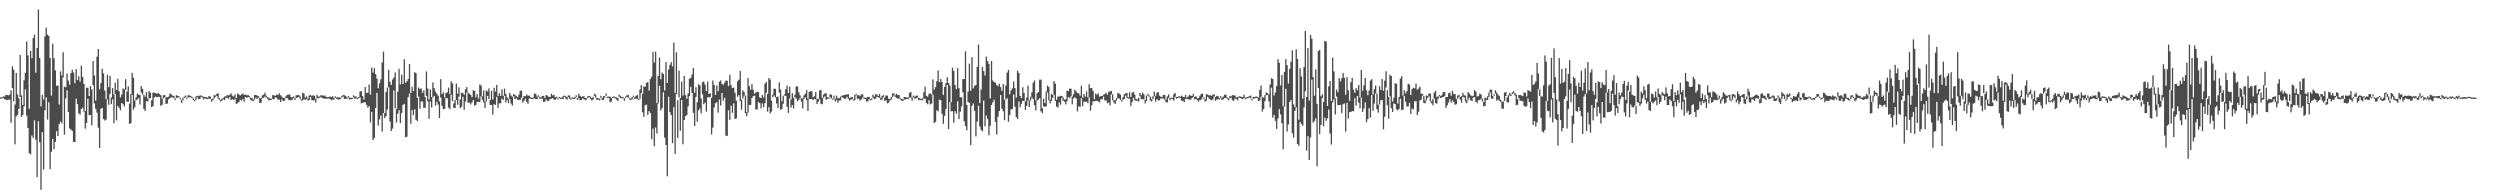 <?xml version="1.0" encoding="UTF-8"?>
<svg xmlns="http://www.w3.org/2000/svg" width="1920" height="150">
  <path d="M0 74.759h1v1.000H0zM1 74.742h1v1.000H1zM2 74.084h1v1.234H2zM3 74.113h1v2.091H3zM4 72.926h1v3.653H4zM5 72.894h1v4.003H5zM6 73.285h1v3.225H6zM7 72.600h1v3.979H7zM8 69.364h1v24.920H8zM9 50.873h1v16.679H9zM10 53.413h1v24.451H10zM11 80.286h1v30.575H11zM12 56.081h1v33.299H12zM13 72.609h1v15.603H13zM14 75.545h1v8.080H14zM15 42.255h1v32.145H15zM16 73.276h1v16.525H16zM17 80.632h1v7.726H17zM18 61.657h1v20.020H18zM19 55.991h1v12.623H19zM20 31.803h1v57.070H20zM21 42.525h1v55.782H21zM22 83.557h1v34.153H22zM23 39.107h1v79.479H23zM24 44.747h1v59.242H24zM25 29.236h1v76.637H25zM26 26.598h1v65.838H26zM27 55.799h1v51.576H27zM28 36.888h1v99.193H28zM29 7.334h1v85.778H29zM30 44.506h1v64.712H30zM31 81.787h1v63.990H31zM32 72.973h1v28.510H32zM33 76.331h1v53.917H33zM34 27.924h1v56.801H34zM35 21.184h1v53.628H35zM36 26.516h1v65.277H36zM37 27.581h1v50.986H37zM38 44.509h1v85.370H38zM39 73.301h1v43.233H39zM40 33.557h1v73.157H40zM41 44.873h1v69.737H41zM42 54.083h1v54.877H42zM43 65.925h1v34.766H43zM44 65.646h1v38.887H44zM45 80.264h1v15.060H45zM46 54.836h1v38.504H46zM47 58.049h1v36.716H47zM48 40.081h1v19.320H48zM49 66.467h1v36.933H49zM50 66.981h1v8.599H50zM51 56.517h1v12.860H51zM52 61.913h1v24.163H52zM53 65.029h1v33.611H53zM54 56.111h1v43.539H54zM55 53.512h1v47.033H55zM56 55.665h1v53.344H56zM57 63.956h1v45.202H57zM58 53.052h1v22.710H58zM59 61.366h1v18.610H59zM60 58.572h1v28.482H60zM61 62.653h1v25.387H61zM62 50.361h1v33.387H62zM63 59.029h1v23.663H63zM64 64.445h1v21.271H64zM65 85.324h1v13.510H65zM66 67.311h1v27.128H66zM67 67.413h1v8.476H67zM68 73.749h1v14.749H68zM69 66.116h1v22.171H69zM70 68.677h1v27.624H70zM71 46.830h1v18.581H71zM72 57.979h1v21.458H72zM73 77.205h1v6.394H73zM74 43.562h1v42.959H74zM75 37.634h1v60.429H75zM76 68.620h1v45.060H76zM77 63.856h1v19.648H77zM78 52.811h1v30.097H78zM79 56.321h1v35.197H79zM80 69.505h1v23.109H80zM81 76.078h1v15.723H81zM82 57.429h1v18.886H82zM83 66.974h1v13.568H83zM84 58.283h1v13.868H84zM85 74.806h1v5.175H85zM86 67.669h1v8.655H86zM87 72.508h1v22.138H87zM88 63.486h1v8.762H88zM89 69.146h1v23.325H89zM90 60.525h1v20.824H90zM91 70.097h1v12.758H91zM92 74.740h1v9.925H92zM93 72.580h1v6.542H93zM94 68.013h1v12.013H94zM95 68.654h1v13.172H95zM96 60.774h1v8.332H96zM97 70.265h1v7.891H97zM98 66.341h1v11.900H98zM99 79.494h1v15.693H99zM100 72.294h1v22.358H100zM101 55.954h1v16.904H101zM102 59.710h1v24.576H102zM103 77.155h1v5.211H103zM104 74.791h1v2.198H104zM105 71.876h1v4.524H105zM106 72.606h1v2.836H106zM107 73.033h1v7.276H107zM108 66.080h1v4.969H108zM109 68.186h1v4.374H109zM110 72.699h1v10.820H110zM111 74.269h1v11.012H111zM112 70.767h1v6.907H112zM113 75.750h1v2.165H113zM114 69.995h1v5.647H114zM115 71.211h1v4.125H115zM116 77.027h1v5.139H116zM117 71.174h1v10.359H117zM118 71.135h1v3.836H118zM119 71.539h1v2.600H119zM120 72.161h1v2.610H120zM121 71.226h1v3.041H121zM122 72.251h1v2.241H122zM123 73.119h1v8.119H123zM124 75.633h1v4.854H124zM125 73.199h1v2.316H125zM126 72.973h1v1.754H126zM127 74.807h1v4.985H127zM128 74.621h1v4.936H128zM129 74.246h1v2.083H129zM130 71.819h1v3.622H130zM131 72.375h1v2.478H131zM132 73.394h1v1.413H132zM133 73.645h1v1.796H133zM134 75.537h1v1.303H134zM135 72.999h1v2.330H135zM136 73.795h1v1.023H136zM137 73.868h1v1.000H137zM138 75.334h1v1.003H138zM139 76.835h1v2.311H139zM140 75.239h1v1.812H140zM141 74.187h1v1.090H141zM142 73.368h1v1.251H142zM143 74.838h1v1.000H143zM144 73.164h1v1.669H144zM145 73.218h1v1.501H145zM146 73.820h1v1.000H146zM147 74.327h1v1.112H147zM148 75.507h1v1.391H148zM149 76.697h1v1.000H149zM150 74.103h1v2.575H150zM151 73.600h1v1.126H151zM152 73.838h1v2.300H152zM153 73.295h1v2.760H153zM154 73.332h1v1.002H154zM155 73.868h1v1.101H155zM156 74.395h1v1.959H156zM157 74.450h1v1.000H157zM158 74.702h1v1.437H158zM159 75.103h1v1.000H159zM160 73.773h1v1.828H160zM161 74.205h1v1.819H161zM162 76.222h1v1.907H162zM163 75.708h1v1.276H163zM164 73.072h1v2.645H164zM165 73.331h1v1.000H165zM166 72.120h1v1.523H166zM167 71.624h1v3.954H167zM168 75.376h1v1.279H168zM169 76.648h1v1.335H169zM170 75.838h1v1.402H170zM171 75.169h1v1.060H171zM172 74.128h1v2.760H172zM173 74.104h1v1.177H173zM174 73.002h1v2.032H174zM175 73.332h1v2.517H175zM176 72.690h1v1.747H176zM177 71.741h1v5.044H177zM178 73.462h1v2.766H178zM179 74.164h1v2.752H179zM180 72.522h1v3.347H180zM181 75.334h1v4.378H181zM182 71.716h1v7.584H182zM183 72.569h1v5.779H183zM184 73.330h1v3.343H184zM185 72.425h1v4.926H185zM186 71.771h1v4.222H186zM187 72.919h1v5.223H187zM188 72.500h1v2.006H188zM189 73.284h1v1.877H189zM190 72.803h1v1.759H190zM191 73.810h1v1.098H191zM192 74.962h1v1.699H192zM193 75.245h1v2.143H193zM194 76.468h1v1.143H194zM195 72.998h1v3.434H195zM196 72.907h1v2.076H196zM197 73.446h1v2.593H197zM198 73.839h1v1.148H198zM199 75.149h1v3.927H199zM200 75.427h1v3.514H200zM201 73.275h1v2.147H201zM202 72.726h1v2.340H202zM203 71.241h1v2.918H203zM204 73.415h1v1.455H204zM205 74.661h1v1.245H205zM206 74.976h1v2.129H206zM207 75.826h1v1.000H207zM208 75.716h1v1.000H208zM209 72.932h1v3.008H209zM210 73.278h1v2.986H210zM211 73.572h1v1.114H211zM212 72.628h1v2.466H212zM213 73.033h1v3.564H213zM214 71.653h1v4.795H214zM215 73.080h1v5.308H215zM216 74.190h1v2.086H216zM217 75.216h1v2.329H217zM218 75.335h1v2.033H218zM219 74.071h1v1.259H219zM220 72.915h1v2.312H220zM221 72.700h1v3.840H221zM222 72.424h1v4.642H222zM223 74.498h1v2.393H223zM224 74.808h1v1.670H224zM225 74.090h1v1.232H225zM226 75.157h1v1.660H226zM227 73.182h1v1.970H227zM228 73.095h1v1.920H228zM229 72.872h1v1.554H229zM230 74.057h1v2.012H230zM231 76.257h1v1.000H231zM232 71.201h1v5.802H232zM233 71.825h1v4.485H233zM234 74.993h1v1.660H234zM235 73.991h1v1.998H235zM236 75.823h1v1.268H236zM237 73.347h1v3.626H237zM238 72.853h1v1.627H238zM239 73.814h1v2.981H239zM240 73.155h1v4.056H240zM241 73.516h1v3.328H241zM242 75.783h1v2.984H242zM243 72.929h1v2.427H243zM244 74.223h1v1.359H244zM245 74.049h1v1.000H245zM246 73.129h1v1.398H246zM247 73.239h1v2.192H247zM248 73.563h1v1.933H248zM249 73.287h1v2.560H249zM250 74.399h1v1.408H250zM251 74.685h1v1.077H251zM252 74.457h1v1.098H252zM253 74.073h1v2.043H253zM254 74.576h1v2.386H254zM255 73.878h1v2.482H255zM256 75.325h1v1.148H256zM257 74.008h1v1.118H257zM258 74.917h1v1.000H258zM259 74.798h1v1.588H259zM260 74.625h1v1.665H260zM261 75.181h1v1.000H261zM262 73.676h1v1.279H262zM263 73.036h1v1.062H263zM264 73.109h1v2.934H264zM265 73.767h1v1.986H265zM266 74.951h1v1.000H266zM267 73.788h1v1.119H267zM268 74.864h1v1.638H268zM269 75.133h1v1.000H269zM270 75.071h1v1.000H270zM271 73.235h1v1.436H271zM272 74.099h1v1.755H272zM273 74.123h1v1.335H273zM274 75.181h1v1.000H274zM275 74.488h1v1.000H275zM276 70.300h1v4.550H276zM277 69.934h1v9.482H277zM278 73.626h1v5.499H278zM279 76.440h1v2.013H279zM280 66.808h1v11.833H280zM281 71.390h1v9.149H281zM282 71.213h1v11.405H282zM283 64.888h1v16.691H283zM284 72.634h1v21.362H284zM285 51.857h1v34.049H285zM286 55.733h1v51.838H286zM287 52.322h1v53.564H287zM288 56.904h1v26.088H288zM289 60.328h1v10.987H289zM290 67.712h1v28.785H290zM291 63.956h1v27.737H291zM292 60.872h1v27.803H292zM293 48.011h1v53.094H293zM294 39.613h1v47.152H294zM295 86.956h1v3.776H295zM296 70.682h1v18.445H296zM297 67.242h1v16.885H297zM298 53.584h1v13.431H298zM299 62.807h1v30.520H299zM300 65.205h1v35.398H300zM301 61.106h1v37.668H301zM302 59.538h1v9.927H302zM303 55.582h1v27.790H303zM304 83.793h1v10.249H304zM305 70.378h1v16.991H305zM306 52.894h1v31.739H306zM307 64.834h1v29.699H307zM308 57.418h1v29.536H308zM309 64.456h1v16.086H309zM310 45.527h1v34.244H310zM311 63.522h1v41.870H311zM312 62.407h1v42.583H312zM313 60.620h1v14.021H313zM314 49.086h1v22.770H314zM315 71.356h1v23.764H315zM316 66.522h1v18.018H316zM317 69.932h1v18.564H317zM318 55.469h1v28.422H318zM319 56.201h1v35.823H319zM320 75.038h1v18.001H320zM321 67.186h1v7.053H321zM322 68.430h1v15.134H322zM323 67.914h1v9.956H323zM324 71.384h1v6.588H324zM325 69.348h1v13.571H325zM326 74.448h1v8.307H326zM327 54.862h1v18.824H327zM328 67.965h1v9.861H328zM329 76.511h1v14.740H329zM330 68.582h1v9.378H330zM331 74.459h1v8.050H331zM332 63.314h1v11.461H332zM333 67.785h1v5.865H333zM334 70.417h1v10.712H334zM335 71.913h1v6.160H335zM336 73.454h1v6.892H336zM337 77.750h1v12.975H337zM338 60.729h1v14.169H338zM339 72.258h1v8.979H339zM340 70.889h1v13.051H340zM341 74.811h1v8.817H341zM342 71.414h1v3.768H342zM343 70.828h1v4.624H343zM344 67.238h1v15.424H344zM345 72.205h1v11.656H345zM346 62.395h1v10.184H346zM347 64.021h1v13.726H347zM348 79.375h1v3.452H348zM349 76.802h1v6.201H349zM350 64.196h1v12.582H350zM351 71.930h1v8.534H351zM352 67.084h1v7.106H352zM353 76.222h1v6.890H353zM354 71.280h1v10.661H354zM355 71.427h1v2.937H355zM356 72.820h1v11.506H356zM357 68.541h1v9.547H357zM358 66.865h1v4.352H358zM359 71.334h1v7.600H359zM360 71.883h1v6.858H360zM361 72.886h1v7.361H361zM362 74.633h1v3.948H362zM363 69.388h1v7.438H363zM364 69.760h1v11.410H364zM365 74.667h1v5.940H365zM366 72.315h1v5.903H366zM367 75.792h1v2.444H367zM368 64.844h1v13.443H368zM369 65.678h1v8.323H369zM370 73.885h1v2.790H370zM371 69.475h1v9.171H371zM372 77.830h1v5.097H372zM373 69.516h1v8.382H373zM374 70.192h1v3.410H374zM375 67.892h1v8.202H375zM376 76.704h1v3.869H376zM377 69.899h1v10.740H377zM378 76.371h1v11.698H378zM379 67.348h1v12.649H379zM380 70.283h1v10.417H380zM381 65.213h1v9.151H381zM382 73.691h1v9.144H382zM383 71.566h1v7.847H383zM384 73.591h1v5.718H384zM385 68.680h1v7.029H385zM386 73.575h1v3.136H386zM387 68.070h1v5.500H387zM388 72.260h1v6.332H388zM389 74.816h1v1.884H389zM390 75.969h1v3.306H390zM391 71.325h1v4.733H391zM392 73.374h1v6.177H392zM393 74.213h1v6.825H393zM394 72.147h1v1.799H394zM395 72.808h1v3.308H395zM396 73.835h1v1.684H396zM397 74.638h1v2.035H397zM398 72.752h1v3.898H398zM399 69.715h1v7.179H399zM400 69.513h1v5.585H400zM401 75.488h1v3.313H401zM402 73.729h1v3.769H402zM403 73.923h1v1.980H403zM404 72.500h1v5.795H404zM405 73.547h1v6.169H405zM406 73.417h1v2.242H406zM407 74.619h1v1.000H407zM408 75.200h1v1.000H408zM409 74.835h1v1.047H409zM410 71.685h1v3.880H410zM411 72.228h1v3.831H411zM412 74.128h1v2.049H412zM413 73.168h1v1.139H413zM414 74.350h1v1.206H414zM415 74.841h1v1.276H415zM416 73.670h1v2.024H416zM417 73.604h1v4.668H417zM418 75.221h1v2.814H418zM419 72.965h1v3.392H419zM420 73.480h1v4.122H420zM421 74.429h1v2.872H421zM422 74.462h1v1.630H422zM423 72.005h1v3.810H423zM424 73.259h1v2.171H424zM425 72.868h1v3.490H425zM426 74.751h1v1.988H426zM427 74.304h1v1.164H427zM428 75.394h1v1.000H428zM429 74.386h1v1.000H429zM430 74.936h1v1.000H430zM431 74.938h1v1.082H431zM432 73.755h1v2.168H432zM433 73.344h1v1.000H433zM434 73.934h1v1.814H434zM435 74.528h1v1.997H435zM436 73.318h1v1.318H436zM437 73.245h1v2.620H437zM438 75.685h1v1.000H438zM439 74.710h1v1.000H439zM440 75.008h1v1.000H440zM441 74.604h1v1.289H441zM442 73.166h1v1.578H442zM443 75.202h1v1.487H443zM444 71.919h1v3.583H444zM445 73.499h1v3.551H445zM446 74.440h1v2.311H446zM447 73.990h1v1.511H447zM448 73.947h1v2.194H448zM449 75.299h1v1.659H449zM450 75.389h1v1.041H450zM451 73.899h1v1.376H451zM452 73.601h1v1.000H452zM453 74.195h1v1.788H453zM454 75.488h1v1.711H454zM455 74.355h1v2.184H455zM456 72.012h1v1.525H456zM457 72.732h1v2.381H457zM458 75.193h1v1.595H458zM459 75.389h1v1.000H459zM460 75.732h1v1.393H460zM461 73.585h1v1.522H461zM462 75.337h1v1.437H462zM463 73.759h1v2.976H463zM464 73.981h1v1.000H464zM465 71.782h1v1.809H465zM466 74.285h1v1.058H466zM467 74.145h1v1.088H467zM468 74.241h1v4.188H468zM469 75.175h1v2.705H469zM470 74.316h1v1.000H470zM471 74.033h1v1.000H471zM472 74.636h1v1.000H472zM473 74.830h1v1.666H473zM474 75.241h1v2.295H474zM475 72.714h1v1.495H475zM476 73.623h1v1.663H476zM477 74.581h1v1.000H477zM478 74.407h1v1.000H478zM479 75.452h1v1.942H479zM480 74.101h1v1.000H480zM481 73.229h1v1.163H481zM482 72.780h1v2.444H482zM483 75.409h1v1.076H483zM484 75.764h1v1.000H484zM485 74.543h1v1.834H485zM486 73.491h1v1.088H486zM487 74.596h1v1.499H487zM488 73.596h1v2.011H488zM489 72.928h1v3.267H489zM490 75.891h1v1.000H490zM491 68.784h1v7.153H491zM492 65.387h1v6.121H492zM493 71.980h1v14.313H493zM494 66.344h1v23.374H494zM495 66.621h1v14.299H495zM496 63.674h1v16.729H496zM497 63.037h1v25.234H497zM498 69.576h1v15.768H498zM499 60.696h1v26.068H499zM500 58.881h1v48.023H500zM501 39.847h1v58.929H501zM502 48.103h1v64.175H502zM503 39.627h1v58.254H503zM504 79.129h1v23.387H504zM505 58.263h1v21.178H505zM506 44.158h1v21.749H506zM507 60.817h1v24.124H507zM508 55.713h1v27.311H508zM509 56.811h1v14.125H509zM510 69.493h1v36.210H510zM511 47.711h1v63.642H511zM512 63.732h1v71.706H512zM513 53.399h1v20.867H513zM514 49.798h1v36.310H514zM515 47.777h1v40.604H515zM516 51.036h1v58.965H516zM517 32.684h1v49.670H517zM518 71.442h1v46.756H518zM519 40.191h1v32.046H519zM520 76.999h1v28.916H520zM521 54.230h1v20.554H521zM522 75.305h1v25.064H522zM523 62.625h1v14.165H523zM524 73.352h1v37.514H524zM525 58.247h1v33.892H525zM526 73.061h1v16.184H526zM527 75.815h1v12.578H527zM528 71.908h1v9.789H528zM529 60.470h1v13.422H529zM530 59.897h1v6.744H530zM531 57.192h1v14.186H531zM532 52.117h1v34.587H532zM533 71.163h1v25.600H533zM534 67.026h1v7.426H534zM535 78.423h1v15.021H535zM536 64.676h1v20.145H536zM537 65.547h1v17.776H537zM538 75.564h1v11.515H538zM539 63.142h1v9.295H539zM540 62.583h1v17.426H540zM541 64.953h1v13.842H541zM542 69.894h1v15.848H542zM543 62.681h1v12.054H543zM544 72.213h1v2.576H544zM545 71.610h1v2.790H545zM546 75.079h1v28.208H546zM547 61.801h1v36.199H547zM548 65.284h1v17.304H548zM549 72.977h1v6.230H549zM550 65.704h1v12.771H550zM551 70.082h1v16.441H551zM552 62.770h1v13.598H552zM553 61.791h1v19.240H553zM554 64.419h1v6.975H554zM555 65.060h1v12.184H555zM556 63.530h1v11.649H556zM557 61.761h1v42.321H557zM558 62.124h1v42.374H558zM559 66.141h1v18.588H559zM560 57.426h1v34.655H560zM561 65.496h1v15.634H561zM562 67.569h1v19.055H562zM563 67.282h1v12.150H563zM564 71.258h1v20.156H564zM565 77.320h1v13.639H565zM566 62.426h1v11.844H566zM567 61.207h1v11.786H567zM568 54.543h1v23.045H568zM569 76.567h1v7.734H569zM570 69.321h1v6.416H570zM571 70.692h1v2.738H571zM572 73.441h1v13.342H572zM573 85.974h1v3.294H573zM574 59.883h1v26.504H574zM575 66.152h1v14.454H575zM576 68.925h1v11.677H576zM577 64.544h1v10.739H577zM578 68.924h1v4.862H578zM579 71.951h1v1.537H579zM580 70.957h1v13.056H580zM581 70.430h1v13.685H581zM582 70.726h1v7.672H582zM583 74.692h1v4.586H583zM584 75.339h1v7.853H584zM585 72.915h1v6.491H585zM586 74.831h1v7.444H586zM587 64.204h1v14.975H587zM588 62.957h1v8.312H588zM589 72.126h1v13.589H589zM590 59.943h1v22.349H590zM591 61.155h1v25.998H591zM592 77.277h1v8.374H592zM593 72.623h1v2.026H593zM594 68.068h1v5.276H594zM595 68.267h1v6.584H595zM596 74.587h1v4.874H596zM597 74.125h1v8.911H597zM598 63.303h1v7.764H598zM599 68.789h1v15.580H599zM600 77.886h1v5.735H600zM601 73.500h1v6.155H601zM602 72.381h1v1.000H602zM603 68.537h1v5.105H603zM604 65.698h1v16.280H604zM605 71.361h1v15.305H605zM606 66.621h1v9.061H606zM607 76.356h1v6.274H607zM608 71.468h1v9.228H608zM609 74.997h1v8.339H609zM610 72.749h1v1.874H610zM611 66.353h1v9.193H611zM612 66.365h1v11.415H612zM613 70.942h1v5.772H613zM614 73.246h1v1.821H614zM615 75.188h1v2.965H615zM616 75.682h1v7.599H616zM617 73.190h1v2.824H617zM618 71.919h1v2.821H618zM619 69.190h1v7.800H619zM620 75.825h1v9.355H620zM621 70.551h1v5.560H621zM622 69.952h1v6.102H622zM623 70.136h1v5.876H623zM624 74.711h1v2.078H624zM625 73.904h1v2.016H625zM626 70.665h1v5.739H626zM627 76.170h1v3.754H627zM628 75.890h1v2.205H628zM629 69.486h1v6.712H629zM630 69.160h1v10.497H630zM631 75.128h1v5.007H631zM632 72.652h1v2.386H632zM633 71.745h1v2.291H633zM634 71.680h1v4.983H634zM635 74.652h1v1.215H635zM636 74.936h1v1.000H636zM637 72.471h1v2.199H637zM638 72.780h1v2.919H638zM639 75.705h1v1.000H639zM640 73.414h1v2.236H640zM641 75.661h1v2.321H641zM642 73.472h1v3.168H642zM643 75.493h1v3.384H643zM644 75.437h1v1.801H644zM645 74.217h1v2.871H645zM646 73.454h1v1.000H646zM647 73.269h1v1.855H647zM648 72.920h1v2.982H648zM649 72.672h1v3.161H649zM650 72.566h1v1.766H650zM651 72.256h1v3.601H651zM652 75.338h1v1.923H652zM653 74.720h1v1.815H653zM654 74.492h1v1.585H654zM655 76.184h1v1.000H655zM656 72.893h1v3.989H656zM657 72.022h1v1.156H657zM658 73.187h1v2.703H658zM659 72.870h1v2.956H659zM660 73.870h1v3.504H660zM661 72.512h1v3.782H661zM662 72.371h1v2.565H662zM663 74.829h1v1.000H663zM664 75.044h1v1.000H664zM665 75.136h1v2.775H665zM666 74.376h1v3.498H666zM667 74.383h1v1.605H667zM668 75.948h1v1.170H668zM669 75.664h1v1.000H669zM670 72.635h1v2.411H670zM671 74.139h1v1.995H671zM672 72.368h1v3.299H672zM673 72.619h1v1.656H673zM674 73.747h1v1.000H674zM675 72.196h1v2.959H675zM676 75.116h1v1.712H676zM677 73.749h1v2.583H677zM678 73.012h1v1.380H678zM679 74.797h1v2.796H679zM680 73.350h1v3.498H680zM681 73.432h1v5.901H681zM682 75.825h1v3.066H682zM683 76.160h1v1.000H683zM684 74.479h1v2.087H684zM685 71.659h1v2.802H685zM686 71.712h1v1.565H686zM687 73.218h1v1.052H687zM688 72.013h1v3.202H688zM689 72.965h1v2.846H689zM690 73.013h1v2.498H690zM691 75.404h1v1.000H691zM692 76.005h1v1.333H692zM693 76.389h1v1.165H693zM694 74.554h1v1.986H694zM695 74.632h1v1.650H695zM696 74.845h1v1.288H696zM697 74.981h1v1.000H697zM698 71.265h1v3.801H698zM699 70.649h1v4.304H699zM700 74.878h1v2.556H700zM701 73.354h1v1.413H701zM702 74.342h1v1.260H702zM703 73.456h1v2.276H703zM704 73.444h1v1.485H704zM705 75.068h1v2.046H705zM706 75.413h1v1.077H706zM707 75.915h1v1.040H707zM708 75.630h1v1.455H708zM709 70.845h1v4.918H709zM710 66.556h1v9.237H710zM711 73.588h1v5.525H711zM712 74.295h1v5.795H712zM713 72.060h1v4.902H713zM714 71.845h1v8.371H714zM715 72.709h1v6.796H715zM716 60.968h1v11.663H716zM717 68.741h1v25.719H717zM718 66.878h1v26.596H718zM719 62.378h1v22.327H719zM720 54.169h1v31.394H720zM721 63.069h1v13.488H721zM722 60.666h1v16.341H722zM723 62.940h1v24.571H723zM724 72.862h1v22.268H724zM725 66.657h1v22.304H725zM726 63.854h1v19.947H726zM727 59.242h1v6.069H727zM728 63.744h1v35.363H728zM729 65.592h1v12.841H729zM730 78.482h1v7.048H730zM731 51.955h1v33.440H731zM732 54.543h1v39.755H732zM733 65.272h1v20.182H733zM734 68.489h1v18.836H734zM735 52.348h1v25.448H735zM736 67.731h1v23.774H736zM737 74.615h1v11.148H737zM738 74.763h1v6.946H738zM739 60.675h1v10.272H739zM740 60.718h1v32.420H740zM741 39.403h1v57.467H741zM742 80.593h1v19.447H742zM743 70.338h1v8.032H743zM744 48.841h1v30.184H744zM745 69.672h1v41.858H745zM746 43.806h1v37.545H746zM747 67.911h1v11.565H747zM748 65.972h1v19.168H748zM749 65.293h1v39.446H749zM750 51.330h1v42.136H750zM751 34.198h1v47.000H751zM752 79.216h1v17.912H752zM753 68.815h1v30.926H753zM754 51.336h1v49.543H754zM755 54.628h1v22.573H755zM756 58.060h1v38.984H756zM757 43.356h1v45.367H757zM758 46.857h1v44.575H758zM759 48.984h1v54.919H759zM760 75.587h1v21.049H760zM761 46.905h1v33.781H761zM762 61.774h1v16.843H762zM763 63.136h1v13.389H763zM764 63.376h1v30.223H764zM765 65.325h1v37.971H765zM766 66.261h1v23.440H766zM767 64.384h1v20.872H767zM768 66.942h1v6.076H768zM769 69.785h1v13.759H769zM770 64.523h1v20.903H770zM771 76.560h1v15.765H771zM772 65.777h1v10.501H772zM773 55.715h1v19.765H773zM774 53.649h1v39.877H774zM775 72.465h1v15.898H775zM776 69.390h1v14.703H776zM777 67.882h1v15.893H777zM778 62.541h1v10.076H778zM779 67.752h1v14.235H779zM780 74.956h1v14.983H780zM781 54.211h1v37.210H781zM782 55.997h1v21.979H782zM783 73.618h1v8.758H783zM784 75.325h1v4.363H784zM785 67.032h1v10.449H785zM786 71.409h1v6.258H786zM787 77.810h1v6.612H787zM788 74.900h1v6.540H788zM789 65.804h1v11.372H789zM790 76.989h1v5.266H790zM791 74.350h1v2.807H791zM792 70.811h1v4.114H792zM793 63.497h1v12.619H793zM794 61.772h1v18.985H794zM795 77.093h1v7.693H795zM796 71.697h1v5.596H796zM797 70.679h1v5.789H797zM798 61.130h1v14.304H798zM799 61.147h1v24.359H799zM800 83.108h1v3.782H800zM801 75.713h1v5.889H801zM802 79.204h1v2.816H802zM803 70.290h1v11.391H803zM804 65.770h1v5.212H804zM805 66.740h1v10.268H805zM806 76.624h1v2.768H806zM807 72.068h1v5.441H807zM808 72.850h1v2.258H808zM809 62.251h1v10.496H809zM810 64.185h1v13.292H810zM811 76.609h1v5.260H811zM812 74.097h1v8.509H812zM813 74.204h1v4.380H813zM814 73.502h1v6.911H814zM815 73.752h1v1.341H815zM816 74.824h1v2.482H816zM817 76.368h1v1.767H817zM818 76.317h1v3.869H818zM819 69.637h1v8.158H819zM820 69.961h1v4.554H820zM821 67.980h1v7.475H821zM822 68.139h1v5.722H822zM823 74.173h1v6.025H823zM824 72.369h1v3.146H824zM825 68.921h1v5.848H825zM826 70.196h1v5.358H826zM827 71.516h1v14.096H827zM828 71.733h1v9.920H828zM829 73.473h1v8.632H829zM830 65.774h1v9.733H830zM831 75.038h1v6.516H831zM832 72.184h1v5.805H832zM833 74.257h1v4.020H833zM834 70.205h1v7.839H834zM835 74.715h1v4.542H835zM836 64.723h1v10.106H836zM837 67.701h1v17.284H837zM838 67.620h1v13.200H838zM839 69.817h1v7.971H839zM840 76.237h1v1.591H840zM841 71.741h1v5.720H841zM842 72.881h1v4.549H842zM843 71.670h1v6.265H843zM844 74.343h1v4.323H844zM845 73.646h1v2.467H845zM846 73.732h1v2.642H846zM847 72.704h1v1.507H847zM848 72.207h1v4.839H848zM849 71.120h1v6.114H849zM850 72.690h1v6.558H850zM851 70.404h1v8.292H851zM852 70.373h1v10.560H852zM853 69.771h1v2.661H853zM854 72.445h1v4.636H854zM855 76.949h1v1.778H855zM856 76.967h1v2.838H856zM857 75.359h1v1.855H857zM858 71.489h1v3.931H858zM859 71.832h1v3.813H859zM860 72.667h1v4.064H860zM861 76.706h1v1.220H861zM862 74.592h1v2.037H862zM863 72.346h1v3.699H863zM864 71.661h1v1.771H864zM865 71.301h1v3.865H865zM866 74.804h1v1.008H866zM867 70.894h1v4.835H867zM868 74.489h1v7.077H868zM869 71.177h1v7.333H869zM870 70.616h1v4.549H870zM871 72.667h1v4.364H871zM872 76.053h1v1.286H872zM873 76.258h1v1.000H873zM874 75.030h1v2.971H874zM875 71.430h1v2.489H875zM876 73.140h1v3.160H876zM877 71.117h1v4.912H877zM878 72.398h1v4.108H878zM879 76.796h1v2.675H879zM880 73.379h1v4.169H880zM881 72.019h1v1.398H881zM882 73.216h1v1.000H882zM883 74.211h1v2.999H883zM884 76.181h1v1.766H884zM885 73.820h1v2.313H885zM886 70.329h1v3.460H886zM887 73.526h1v4.538H887zM888 71.264h1v4.858H888zM889 70.657h1v6.478H889zM890 73.418h1v3.595H890zM891 74.262h1v1.370H891zM892 74.602h1v1.000H892zM893 72.970h1v2.739H893zM894 72.797h1v3.726H894zM895 76.390h1v2.028H895zM896 74.067h1v4.606H896zM897 72.532h1v2.728H897zM898 75.489h1v1.396H898zM899 75.003h1v1.000H899zM900 75.181h1v1.000H900zM901 72.437h1v4.947H901zM902 71.365h1v2.914H902zM903 74.433h1v1.298H903zM904 74.379h1v1.000H904zM905 73.699h1v1.092H905zM906 74.294h1v1.000H906zM907 73.419h1v3.993H907zM908 74.339h1v3.100H908zM909 74.568h1v3.991H909zM910 72.922h1v2.935H910zM911 75.002h1v1.000H911zM912 74.068h1v2.089H912zM913 72.877h1v3.745H913zM914 73.390h1v3.115H914zM915 73.733h1v1.615H915zM916 72.144h1v2.302H916zM917 74.482h1v1.732H917zM918 73.860h1v2.222H918zM919 75.428h1v1.441H919zM920 75.365h1v2.661H920zM921 73.520h1v3.205H921zM922 72.209h1v4.445H922zM923 71.826h1v3.046H923zM924 74.964h1v1.079H924zM925 76.297h1v1.743H925zM926 72.397h1v4.913H926zM927 72.547h1v1.743H927zM928 73.255h1v2.365H928zM929 73.135h1v3.390H929zM930 73.634h1v3.310H930zM931 72.747h1v3.645H931zM932 72.339h1v1.809H932zM933 74.510h1v2.910H933zM934 73.557h1v2.882H934zM935 73.929h1v2.196H935zM936 75.426h1v1.000H936zM937 73.896h1v1.450H937zM938 75.250h1v1.605H938zM939 74.171h1v2.071H939zM940 72.791h1v2.556H940zM941 72.724h1v2.501H941zM942 74.749h1v1.000H942zM943 75.493h1v1.516H943zM944 73.901h1v1.598H944zM945 73.926h1v1.072H945zM946 73.007h1v3.992H946zM947 73.271h1v4.122H947zM948 73.275h1v2.421H948zM949 74.826h1v1.209H949zM950 74.634h1v2.387H950zM951 73.977h1v1.000H951zM952 74.041h1v1.341H952zM953 74.489h1v1.171H953zM954 74.509h1v1.646H954zM955 72.683h1v2.516H955zM956 75.040h1v1.147H956zM957 74.627h1v1.000H957zM958 74.352h1v1.000H958zM959 73.835h1v1.000H959zM960 73.408h1v2.208H960zM961 76.119h1v1.000H961zM962 74.376h1v1.519H962zM963 74.610h1v1.000H963zM964 74.114h1v1.124H964zM965 74.297h1v1.000H965zM966 74.873h1v2.825H966zM967 69.085h1v8.135H967zM968 65.700h1v8.635H968zM969 74.508h1v11.193H969zM970 74.979h1v8.816H970zM971 73.034h1v4.681H971zM972 70.950h1v2.192H972zM973 71.563h1v1.394H973zM974 72.556h1v5.274H974zM975 64.971h1v17.601H975zM976 60.056h1v7.294H976zM977 60.643h1v29.749H977zM978 73.269h1v14.954H978zM979 70.893h1v21.918H979zM980 66.112h1v32.895H980zM981 45.434h1v45.589H981zM982 48.238h1v35.602H982zM983 65.607h1v22.245H983zM984 57.549h1v37.037H984zM985 81.579h1v33.107H985zM986 55.204h1v26.675H986zM987 45.374h1v22.815H987zM988 50.056h1v51.039H988zM989 64.134h1v31.445H989zM990 52.825h1v25.468H990zM991 47.397h1v29.446H991zM992 38.622h1v63.678H992zM993 80.182h1v25.599H993zM994 82.250h1v2.834H994zM995 37.882h1v44.547H995zM996 45.166h1v65.382H996zM997 91.933h1v20.026H997zM998 52.313h1v41.276H998zM999 58.667h1v36.572H999zM1000 75.802h1v20.824H1000zM1001 51.380h1v31.228H1001zM1002 23.789h1v46.257H1002zM1003 74.543h1v41.181H1003zM1004 36.923h1v67.578H1004zM1005 77.247h1v45.681H1005zM1006 26.772h1v78.806H1006zM1007 29.705h1v31.420H1007zM1008 59.246h1v34.983H1008zM1009 73.483h1v19.445H1009zM1010 53.293h1v37.636H1010zM1011 79.744h1v47.992H1011zM1012 39.241h1v28.345H1012zM1013 38.351h1v64.653H1013zM1014 73.963h1v21.963H1014zM1015 72.326h1v3.078H1015zM1016 78.243h1v18.819H1016zM1017 31.404h1v59.007H1017zM1018 31.951h1v60.879H1018zM1019 81.297h1v9.596H1019zM1020 66.326h1v17.796H1020zM1021 62.265h1v40.306H1021zM1022 77.589h1v33.445H1022zM1023 44.229h1v34.467H1023zM1024 54.825h1v21.400H1024zM1025 75.575h1v12.358H1025zM1026 68.758h1v5.445H1026zM1027 70.868h1v9.923H1027zM1028 59.848h1v20.891H1028zM1029 62.467h1v18.092H1029zM1030 60.086h1v26.893H1030zM1031 56.122h1v23.879H1031zM1032 59.680h1v19.791H1032zM1033 72.740h1v28.320H1033zM1034 59.268h1v19.651H1034zM1035 69.267h1v21.839H1035zM1036 77.495h1v8.685H1036zM1037 63.116h1v22.846H1037zM1038 59.800h1v25.517H1038zM1039 68.821h1v16.657H1039zM1040 71.202h1v4.280H1040zM1041 67.523h1v13.554H1041zM1042 69.218h1v4.458H1042zM1043 65.280h1v13.614H1043zM1044 74.918h1v8.164H1044zM1045 53.698h1v21.385H1045zM1046 69.644h1v16.291H1046zM1047 65.610h1v17.743H1047zM1048 59.831h1v18.816H1048zM1049 69.302h1v24.607H1049zM1050 73.110h1v18.350H1050zM1051 69.544h1v13.617H1051zM1052 61.903h1v28.459H1052zM1053 60.810h1v12.127H1053zM1054 72.577h1v12.593H1054zM1055 68.559h1v10.956H1055zM1056 65.713h1v6.126H1056zM1057 71.869h1v11.935H1057zM1058 80.494h1v6.033H1058zM1059 66.195h1v14.155H1059zM1060 69.074h1v7.994H1060zM1061 60.694h1v16.037H1061zM1062 69.629h1v29.755H1062zM1063 61.928h1v27.685H1063zM1064 54.718h1v12.471H1064zM1065 69.201h1v11.576H1065zM1066 74.324h1v16.919H1066zM1067 57.412h1v16.468H1067zM1068 58.386h1v24.694H1068zM1069 77.997h1v8.023H1069zM1070 75.181h1v4.248H1070zM1071 64.019h1v15.891H1071zM1072 64.249h1v19.772H1072zM1073 79.525h1v5.202H1073zM1074 74.496h1v9.189H1074zM1075 60.291h1v15.654H1075zM1076 58.534h1v26.048H1076zM1077 73.462h1v10.636H1077zM1078 69.262h1v4.411H1078zM1079 71.731h1v6.334H1079zM1080 69.949h1v11.836H1080zM1081 64.151h1v17.618H1081zM1082 65.043h1v13.944H1082zM1083 72.894h1v14.591H1083zM1084 68.509h1v14.920H1084zM1085 67.429h1v16.641H1085zM1086 67.843h1v9.984H1086zM1087 64.173h1v13.430H1087zM1088 68.940h1v19.491H1088zM1089 67.979h1v17.853H1089zM1090 66.571h1v10.545H1090zM1091 72.002h1v4.515H1091zM1092 72.048h1v1.408H1092zM1093 73.633h1v5.355H1093zM1094 77.127h1v2.251H1094zM1095 73.298h1v3.807H1095zM1096 73.582h1v1.492H1096zM1097 71.759h1v2.136H1097zM1098 71.809h1v6.104H1098zM1099 77.760h1v1.518H1099zM1100 75.995h1v4.829H1100zM1101 71.111h1v4.493H1101zM1102 69.798h1v9.289H1102zM1103 74.562h1v5.041H1103zM1104 73.875h1v1.919H1104zM1105 73.025h1v1.000H1105zM1106 73.741h1v1.609H1106zM1107 72.756h1v2.024H1107zM1108 70.657h1v3.832H1108zM1109 70.649h1v3.203H1109zM1110 74.486h1v8.389H1110zM1111 74.474h1v6.358H1111zM1112 71.671h1v7.005H1112zM1113 70.983h1v5.102H1113zM1114 73.537h1v5.259H1114zM1115 69.691h1v7.442H1115zM1116 72.108h1v6.201H1116zM1117 72.306h1v8.128H1117zM1118 76.037h1v4.039H1118zM1119 73.495h1v2.268H1119zM1120 72.716h1v1.616H1120zM1121 74.411h1v2.091H1121zM1122 73.857h1v4.969H1122zM1123 71.278h1v3.067H1123zM1124 73.130h1v1.740H1124zM1125 73.471h1v4.490H1125zM1126 76.902h1v2.340H1126zM1127 70.692h1v6.142H1127zM1128 71.946h1v3.063H1128zM1129 73.180h1v3.812H1129zM1130 73.840h1v3.728H1130zM1131 73.549h1v1.378H1131zM1132 69.097h1v5.556H1132zM1133 70.464h1v7.687H1133zM1134 74.064h1v5.164H1134zM1135 73.806h1v3.086H1135zM1136 71.861h1v4.977H1136zM1137 72.615h1v3.247H1137zM1138 75.777h1v2.204H1138zM1139 78.216h1v3.387H1139zM1140 74.847h1v6.562H1140zM1141 75.514h1v1.400H1141zM1142 73.864h1v2.943H1142zM1143 71.104h1v3.263H1143zM1144 68.712h1v2.393H1144zM1145 68.950h1v6.938H1145zM1146 73.794h1v1.879H1146zM1147 72.406h1v1.209H1147zM1148 69.269h1v2.639H1148zM1149 70.990h1v6.304H1149zM1150 72.659h1v3.674H1150zM1151 73.873h1v3.537H1151zM1152 76.555h1v1.836H1152zM1153 78.331h1v4.958H1153zM1154 77.825h1v5.788H1154zM1155 71.063h1v6.478H1155zM1156 70.747h1v3.002H1156zM1157 74.796h1v3.720H1157zM1158 73.146h1v5.478H1158zM1159 71.325h1v2.049H1159zM1160 72.708h1v1.000H1160zM1161 70.920h1v1.415H1161zM1162 70.060h1v1.508H1162zM1163 71.427h1v1.996H1163zM1164 72.666h1v8.127H1164zM1165 76.086h1v4.405H1165zM1166 72.920h1v2.473H1166zM1167 72.971h1v4.516H1167zM1168 73.263h1v4.085H1168zM1169 73.823h1v4.048H1169zM1170 70.982h1v10.254H1170zM1171 71.314h1v10.551H1171zM1172 74.161h1v7.531H1172zM1173 69.173h1v6.421H1173zM1174 69.811h1v8.647H1174zM1175 70.359h1v12.714H1175zM1176 57.542h1v20.441H1176zM1177 65.203h1v30.853H1177zM1178 64.346h1v28.601H1178zM1179 62.552h1v34.679H1179zM1180 48.332h1v45.696H1180zM1181 56.477h1v11.973H1181zM1182 68.695h1v5.015H1182zM1183 73.810h1v16.679H1183zM1184 74.248h1v26.665H1184zM1185 65.556h1v36.248H1185zM1186 42.522h1v57.283H1186zM1187 47.332h1v30.183H1187zM1188 77.505h1v7.517H1188zM1189 65.688h1v19.637H1189zM1190 64.751h1v25.474H1190zM1191 44.406h1v31.952H1191zM1192 75.293h1v18.696H1192zM1193 37.146h1v34.294H1193zM1194 59.251h1v31.942H1194zM1195 76.341h1v15.746H1195zM1196 87.640h1v24.112H1196zM1197 44.562h1v33.370H1197zM1198 64.188h1v28.003H1198zM1199 52.976h1v47.956H1199zM1200 63.552h1v34.766H1200zM1201 62.708h1v13.432H1201zM1202 52.306h1v21.672H1202zM1203 77.426h1v21.319H1203zM1204 56.717h1v26.921H1204zM1205 46.175h1v22.643H1205zM1206 64.112h1v14.503H1206zM1207 88.881h1v20.894H1207zM1208 58.995h1v36.380H1208zM1209 60.160h1v12.589H1209zM1210 65.844h1v19.342H1210zM1211 71.945h1v13.937H1211zM1212 63.470h1v18.729H1212zM1213 66.837h1v18.335H1213zM1214 54.285h1v35.014H1214zM1215 69.497h1v33.385H1215zM1216 63.422h1v10.739H1216zM1217 52.538h1v19.615H1217zM1218 71.730h1v28.844H1218zM1219 47.735h1v38.655H1219zM1220 69.316h1v26.348H1220zM1221 55.693h1v46.147H1221zM1222 53.233h1v27.496H1222zM1223 70.002h1v22.479H1223zM1224 72.775h1v10.219H1224zM1225 63.619h1v12.404H1225zM1226 78.597h1v10.759H1226zM1227 62.464h1v19.593H1227zM1228 63.074h1v23.854H1228zM1229 67.650h1v27.201H1229zM1230 63.159h1v15.250H1230zM1231 64.923h1v25.383H1231zM1232 65.471h1v24.938H1232zM1233 53.763h1v17.392H1233zM1234 70.913h1v15.258H1234zM1235 68.340h1v17.724H1235zM1236 79.304h1v6.649H1236zM1237 69.671h1v15.445H1237zM1238 61.826h1v10.110H1238zM1239 57.812h1v22.902H1239zM1240 72.727h1v16.041H1240zM1241 63.819h1v19.112H1241zM1242 81.665h1v5.055H1242zM1243 71.049h1v9.154H1243zM1244 73.234h1v2.814H1244zM1245 71.169h1v2.919H1245zM1246 64.525h1v9.974H1246zM1247 62.155h1v24.236H1247zM1248 76.702h1v12.782H1248zM1249 65.786h1v13.557H1249zM1250 62.842h1v6.731H1250zM1251 70.386h1v19.615H1251zM1252 65.291h1v14.975H1252zM1253 72.654h1v9.645H1253zM1254 73.332h1v9.260H1254zM1255 73.621h1v7.501H1255zM1256 81.452h1v6.080H1256zM1257 58.114h1v20.433H1257zM1258 59.557h1v19.322H1258zM1259 78.110h1v3.269H1259zM1260 70.377h1v9.209H1260zM1261 71.943h1v3.658H1261zM1262 66.404h1v6.426H1262zM1263 69.294h1v7.273H1263zM1264 75.437h1v4.053H1264zM1265 65.017h1v13.025H1265zM1266 64.333h1v20.135H1266zM1267 78.015h1v7.253H1267zM1268 71.794h1v6.422H1268zM1269 72.441h1v7.035H1269zM1270 75.076h1v3.111H1270zM1271 70.171h1v7.009H1271zM1272 74.668h1v6.194H1272zM1273 67.945h1v6.624H1273zM1274 72.243h1v7.423H1274zM1275 73.112h1v5.037H1275zM1276 70.494h1v2.600H1276zM1277 71.834h1v1.669H1277zM1278 72.361h1v4.651H1278zM1279 67.085h1v7.060H1279zM1280 71.617h1v9.124H1280zM1281 73.960h1v6.676H1281zM1282 73.748h1v2.654H1282zM1283 68.454h1v9.191H1283zM1284 64.676h1v17.019H1284zM1285 77.596h1v12.431H1285zM1286 70.739h1v7.359H1286zM1287 73.149h1v8.393H1287zM1288 69.335h1v7.287H1288zM1289 72.490h1v6.516H1289zM1290 63.423h1v9.038H1290zM1291 70.746h1v13.591H1291zM1292 69.056h1v8.993H1292zM1293 76.706h1v12.190H1293zM1294 55.973h1v18.730H1294zM1295 62.145h1v24.455H1295zM1296 62.729h1v22.247H1296zM1297 66.526h1v21.684H1297zM1298 66.863h1v20.696H1298zM1299 66.480h1v14.253H1299zM1300 58.976h1v21.170H1300zM1301 60.839h1v25.284H1301zM1302 71.147h1v18.686H1302zM1303 69.481h1v14.968H1303zM1304 64.578h1v19.547H1304zM1305 65.085h1v12.958H1305zM1306 75.330h1v5.473H1306zM1307 71.859h1v5.835H1307zM1308 76.901h1v2.335H1308zM1309 73.061h1v4.994H1309zM1310 76.021h1v7.099H1310zM1311 65.601h1v7.550H1311zM1312 70.968h1v8.469H1312zM1313 71.067h1v4.053H1313zM1314 74.573h1v4.337H1314zM1315 70.313h1v8.026H1315zM1316 70.472h1v6.149H1316zM1317 71.429h1v5.411H1317zM1318 72.655h1v4.416H1318zM1319 75.506h1v1.000H1319zM1320 73.467h1v2.241H1320zM1321 76.401h1v3.178H1321zM1322 74.597h1v2.671H1322zM1323 70.804h1v5.027H1323zM1324 71.952h1v7.620H1324zM1325 73.384h1v5.405H1325zM1326 73.545h1v1.683H1326zM1327 73.141h1v1.000H1327zM1328 72.831h1v3.997H1328zM1329 76.576h1v1.201H1329zM1330 72.387h1v4.281H1330zM1331 72.248h1v1.798H1331zM1332 73.188h1v2.203H1332zM1333 76.191h1v2.381H1333zM1334 70.348h1v6.678H1334zM1335 72.315h1v7.808H1335zM1336 73.708h1v4.569H1336zM1337 73.290h1v1.000H1337zM1338 72.505h1v2.339H1338zM1339 72.168h1v7.225H1339zM1340 76.205h1v3.748H1340zM1341 73.984h1v2.271H1341zM1342 68.072h1v5.247H1342zM1343 70.378h1v8.206H1343zM1344 74.786h1v4.104H1344zM1345 74.944h1v1.281H1345zM1346 74.263h1v2.148H1346zM1347 73.505h1v4.175H1347zM1348 72.707h1v2.711H1348zM1349 72.872h1v2.552H1349zM1350 73.672h1v2.203H1350zM1351 76.292h1v3.112H1351zM1352 72.044h1v6.987H1352zM1353 71.659h1v3.733H1353zM1354 73.405h1v1.907H1354zM1355 73.578h1v2.576H1355zM1356 75.223h1v1.293H1356zM1357 71.933h1v2.870H1357zM1358 71.864h1v4.276H1358zM1359 74.537h1v1.405H1359zM1360 74.113h1v1.000H1360zM1361 73.250h1v1.643H1361zM1362 73.630h1v3.988H1362zM1363 75.658h1v1.912H1363zM1364 75.417h1v1.695H1364zM1365 73.299h1v1.651H1365zM1366 74.759h1v3.825H1366zM1367 75.816h1v4.125H1367zM1368 70.725h1v5.219H1368zM1369 71.875h1v1.793H1369zM1370 72.770h1v3.314H1370zM1371 76.530h1v1.000H1371zM1372 71.935h1v4.526H1372zM1373 72.841h1v1.595H1373zM1374 71.653h1v2.400H1374zM1375 75.003h1v1.129H1375zM1376 75.733h1v2.814H1376zM1377 73.756h1v3.826H1377zM1378 74.166h1v3.063H1378zM1379 74.198h1v2.861H1379zM1380 72.000h1v5.762H1380zM1381 70.628h1v4.376H1381zM1382 74.816h1v2.386H1382zM1383 75.278h1v1.000H1383zM1384 71.728h1v3.207H1384zM1385 71.276h1v5.520H1385zM1386 74.458h1v2.296H1386zM1387 74.619h1v1.800H1387zM1388 74.727h1v1.378H1388zM1389 74.014h1v1.000H1389zM1390 74.563h1v1.322H1390zM1391 75.818h1v1.000H1391zM1392 75.374h1v1.000H1392zM1393 75.165h1v1.525H1393zM1394 74.360h1v1.000H1394zM1395 72.127h1v2.328H1395zM1396 72.311h1v1.774H1396zM1397 74.298h1v1.000H1397zM1398 75.424h1v1.000H1398zM1399 74.986h1v1.000H1399zM1400 71.233h1v3.787H1400zM1401 71.620h1v6.952H1401zM1402 73.054h1v4.224H1402zM1403 73.725h1v3.763H1403zM1404 73.519h1v4.085H1404zM1405 73.728h1v2.819H1405zM1406 74.266h1v1.986H1406zM1407 73.223h1v3.408H1407zM1408 74.076h1v2.912H1408zM1409 74.088h1v1.374H1409zM1410 74.934h1v1.584H1410zM1411 70.814h1v3.405H1411zM1412 73.672h1v3.691H1412zM1413 73.165h1v4.255H1413zM1414 73.316h1v2.496H1414zM1415 74.898h1v3.233H1415zM1416 71.865h1v5.652H1416zM1417 72.062h1v3.627H1417zM1418 75.066h1v1.000H1418zM1419 75.131h1v1.841H1419zM1420 76.105h1v1.000H1420zM1421 73.430h1v2.619H1421zM1422 73.007h1v1.395H1422zM1423 74.331h1v1.159H1423zM1424 75.457h1v2.307H1424zM1425 71.655h1v5.276H1425zM1426 72.784h1v2.607H1426zM1427 73.544h1v1.620H1427zM1428 73.630h1v1.979H1428zM1429 75.011h1v1.000H1429zM1430 74.782h1v1.729H1430zM1431 74.026h1v2.755H1431zM1432 74.051h1v1.748H1432zM1433 72.114h1v4.062H1433zM1434 73.177h1v2.651H1434zM1435 67.237h1v5.310H1435zM1436 73.262h1v14.019H1436zM1437 78.289h1v8.590H1437zM1438 73.538h1v4.586H1438zM1439 69.619h1v4.260H1439zM1440 70.871h1v1.644H1440zM1441 71.476h1v2.281H1441zM1442 73.900h1v9.494H1442zM1443 61.902h1v18.416H1443zM1444 64.374h1v16.281H1444zM1445 74.452h1v7.498H1445zM1446 73.256h1v7.500H1446zM1447 77.280h1v3.003H1447zM1448 63.323h1v18.961H1448zM1449 59.563h1v10.771H1449zM1450 70.841h1v17.271H1450zM1451 53.294h1v34.212H1451zM1452 60.239h1v30.187H1452zM1453 65.876h1v31.937H1453zM1454 78.816h1v9.708H1454zM1455 49.820h1v32.364H1455zM1456 56.227h1v39.619H1456zM1457 52.555h1v17.793H1457zM1458 61.437h1v25.974H1458zM1459 68.348h1v19.900H1459zM1460 70.248h1v6.538H1460zM1461 61.206h1v12.408H1461zM1462 77.516h1v32.697H1462zM1463 55.419h1v34.087H1463zM1464 59.502h1v40.422H1464zM1465 53.780h1v19.288H1465zM1466 39.771h1v52.310H1466zM1467 80.459h1v21.751H1467zM1468 73.535h1v16.275H1468zM1469 30.272h1v55.798H1469zM1470 37.405h1v65.450H1470zM1471 59.834h1v22.302H1471zM1472 65.113h1v29.348H1472zM1473 51.887h1v12.248H1473zM1474 53.004h1v47.886H1474zM1475 77.584h1v21.483H1475zM1476 71.730h1v13.065H1476zM1477 67.846h1v12.137H1477zM1478 69.221h1v30.054H1478zM1479 49.416h1v28.090H1479zM1480 74.313h1v13.075H1480zM1481 26.677h1v40.625H1481zM1482 69.453h1v18.533H1482zM1483 60.463h1v33.586H1483zM1484 63.440h1v50.014H1484zM1485 71.468h1v29.725H1485zM1486 40.477h1v60.135H1486zM1487 35.989h1v42.172H1487zM1488 71.601h1v21.114H1488zM1489 57.961h1v31.290H1489zM1490 57.305h1v37.340H1490zM1491 65.080h1v47.169H1491zM1492 47.341h1v31.493H1492zM1493 59.583h1v17.778H1493zM1494 65.889h1v10.623H1494zM1495 58.250h1v19.294H1495zM1496 56.349h1v28.371H1496zM1497 81.672h1v10.467H1497zM1498 55.518h1v24.336H1498zM1499 75.494h1v20.636H1499zM1500 66.483h1v15.900H1500zM1501 66.041h1v26.861H1501zM1502 80.317h1v20.353H1502zM1503 40.038h1v34.043H1503zM1504 60.238h1v18.455H1504zM1505 73.529h1v7.633H1505zM1506 60.573h1v12.997H1506zM1507 61.893h1v14.390H1507zM1508 77.927h1v7.231H1508zM1509 70.989h1v8.685H1509zM1510 80.282h1v6.921H1510zM1511 71.810h1v8.926H1511zM1512 71.913h1v6.791H1512zM1513 74.360h1v15.777H1513zM1514 62.520h1v23.957H1514zM1515 62.514h1v17.083H1515zM1516 68.904h1v10.134H1516zM1517 69.627h1v3.918H1517zM1518 69.911h1v4.240H1518zM1519 64.813h1v12.172H1519zM1520 65.295h1v9.045H1520zM1521 73.883h1v7.310H1521zM1522 73.826h1v11.693H1522zM1523 65.221h1v6.455H1523zM1524 72.226h1v12.000H1524zM1525 70.131h1v6.462H1525zM1526 76.387h1v4.594H1526zM1527 79.740h1v1.788H1527zM1528 65.290h1v16.234H1528zM1529 65.395h1v16.186H1529zM1530 78.796h1v2.615H1530zM1531 63.955h1v13.171H1531zM1532 66.997h1v9.625H1532zM1533 70.386h1v7.475H1533zM1534 58.235h1v12.806H1534zM1535 60.552h1v26.430H1535zM1536 67.068h1v23.339H1536zM1537 62.164h1v34.201H1537zM1538 77.339h1v21.316H1538zM1539 63.465h1v14.744H1539zM1540 62.977h1v2.019H1540zM1541 64.074h1v21.360H1541zM1542 66.055h1v19.855H1542zM1543 68.844h1v8.421H1543zM1544 63.318h1v18.618H1544zM1545 56.838h1v20.607H1545zM1546 76.680h1v6.216H1546zM1547 69.027h1v7.767H1547zM1548 70.156h1v11.828H1548zM1549 72.171h1v7.277H1549zM1550 74.847h1v12.489H1550zM1551 73.926h1v14.000H1551zM1552 69.363h1v5.169H1552zM1553 75.654h1v3.723H1553zM1554 76.439h1v4.278H1554zM1555 65.733h1v14.973H1555zM1556 61.694h1v10.800H1556zM1557 72.143h1v2.485H1557zM1558 70.556h1v1.999H1558zM1559 68.806h1v3.508H1559zM1560 72.272h1v3.700H1560zM1561 76.048h1v8.639H1561zM1562 69.630h1v8.239H1562zM1563 77.298h1v3.194H1563zM1564 74.718h1v4.958H1564zM1565 74.648h1v3.717H1565zM1566 72.293h1v6.047H1566zM1567 71.598h1v9.455H1567zM1568 72.078h1v11.198H1568zM1569 67.579h1v4.216H1569zM1570 67.122h1v3.208H1570zM1571 71.609h1v8.591H1571zM1572 68.527h1v5.294H1572zM1573 67.247h1v10.968H1573zM1574 77.621h1v1.000H1574zM1575 76.827h1v1.000H1575zM1576 75.753h1v2.982H1576zM1577 72.660h1v4.550H1577zM1578 71.469h1v12.233H1578zM1579 73.565h1v9.537H1579zM1580 72.006h1v1.971H1580zM1581 72.172h1v2.320H1581zM1582 73.679h1v4.873H1582zM1583 74.791h1v1.900H1583zM1584 73.158h1v2.037H1584zM1585 70.396h1v2.689H1585zM1586 72.483h1v4.183H1586zM1587 70.975h1v5.527H1587zM1588 71.130h1v5.519H1588zM1589 76.430h1v2.892H1589zM1590 71.355h1v6.885H1590zM1591 71.668h1v4.308H1591zM1592 74.736h1v1.331H1592zM1593 73.994h1v1.000H1593zM1594 73.536h1v3.682H1594zM1595 73.475h1v6.310H1595zM1596 72.554h1v3.178H1596zM1597 75.638h1v6.858H1597zM1598 70.973h1v6.238H1598zM1599 73.275h1v1.759H1599zM1600 73.493h1v3.174H1600zM1601 72.722h1v2.743H1601zM1602 75.348h1v1.684H1602zM1603 73.330h1v1.958H1603zM1604 75.021h1v3.687H1604zM1605 73.831h1v2.458H1605zM1606 74.412h1v1.513H1606zM1607 73.285h1v2.123H1607zM1608 73.567h1v2.141H1608zM1609 73.118h1v2.846H1609zM1610 75.066h1v1.222H1610zM1611 70.330h1v4.742H1611zM1612 70.932h1v6.678H1612zM1613 74.830h1v2.899H1613zM1614 74.045h1v1.321H1614zM1615 74.094h1v1.000H1615zM1616 74.291h1v1.000H1616zM1617 74.843h1v2.345H1617zM1618 75.655h1v3.400H1618zM1619 74.078h1v1.640H1619zM1620 74.901h1v2.889H1620zM1621 75.533h1v1.957H1621zM1622 73.670h1v1.625H1622zM1623 73.461h1v1.998H1623zM1624 72.984h1v2.448H1624zM1625 73.228h1v2.431H1625zM1626 72.791h1v2.088H1626zM1627 71.112h1v3.273H1627zM1628 74.429h1v1.000H1628zM1629 74.967h1v1.923H1629zM1630 73.124h1v3.136H1630zM1631 73.815h1v1.756H1631zM1632 74.205h1v1.801H1632zM1633 74.765h1v2.776H1633zM1634 75.398h1v1.719H1634zM1635 75.779h1v1.000H1635zM1636 72.674h1v2.928H1636zM1637 72.799h1v1.702H1637zM1638 74.496h1v2.993H1638zM1639 74.284h1v1.853H1639zM1640 72.157h1v3.393H1640zM1641 73.400h1v3.419H1641zM1642 71.385h1v4.680H1642zM1643 69.982h1v7.442H1643zM1644 78.263h1v3.434H1644zM1645 73.272h1v3.610H1645zM1646 63.098h1v16.852H1646zM1647 62.413h1v24.565H1647zM1648 67.581h1v19.139H1648zM1649 63.168h1v15.007H1649zM1650 68.150h1v12.974H1650zM1651 67.830h1v22.802H1651zM1652 67.124h1v24.029H1652zM1653 57.836h1v8.930H1653zM1654 66.897h1v5.796H1654zM1655 71.834h1v12.880H1655zM1656 80.334h1v9.333H1656zM1657 67.168h1v12.901H1657zM1658 72.433h1v10.162H1658zM1659 77.443h1v4.556H1659zM1660 73.033h1v4.194H1660zM1661 49.378h1v25.377H1661zM1662 53.055h1v50.968H1662zM1663 65.850h1v47.517H1663zM1664 53.122h1v43.356H1664zM1665 34.249h1v61.318H1665zM1666 39.492h1v29.548H1666zM1667 69.360h1v25.455H1667zM1668 52.062h1v31.161H1668zM1669 85.407h1v19.850H1669zM1670 64.501h1v25.272H1670zM1671 64.380h1v23.605H1671zM1672 66.016h1v15.679H1672zM1673 65.848h1v19.540H1673zM1674 61.992h1v30.453H1674zM1675 64.431h1v31.649H1675zM1676 59.213h1v28.493H1676zM1677 62.150h1v26.187H1677zM1678 57.649h1v34.073H1678zM1679 48.061h1v36.390H1679zM1680 82.905h1v39.044H1680zM1681 34.292h1v49.390H1681zM1682 64.903h1v50.519H1682zM1683 44.548h1v31.419H1683zM1684 74.832h1v33.740H1684zM1685 34.936h1v70.670H1685zM1686 37.616h1v56.406H1686zM1687 44.341h1v47.040H1687zM1688 54.064h1v45.513H1688zM1689 64.396h1v32.705H1689zM1690 51.952h1v27.189H1690zM1691 76.179h1v24.490H1691zM1692 70.215h1v11.540H1692zM1693 46.662h1v40.852H1693zM1694 47.009h1v28.303H1694zM1695 76.028h1v12.181H1695zM1696 73.798h1v6.621H1696zM1697 80.385h1v14.527H1697zM1698 42.768h1v46.034H1698zM1699 48.754h1v44.096H1699zM1700 61.916h1v37.320H1700zM1701 53.709h1v28.663H1701zM1702 78.080h1v3.067H1702zM1703 73.236h1v14.886H1703zM1704 60.104h1v24.900H1704zM1705 65.755h1v5.533H1705zM1706 71.387h1v6.874H1706zM1707 69.339h1v8.497H1707zM1708 78.381h1v20.915H1708zM1709 55.875h1v23.606H1709zM1710 61.433h1v24.456H1710zM1711 70.286h1v13.863H1711zM1712 70.726h1v6.716H1712zM1713 70.444h1v8.410H1713zM1714 80.643h1v8.768H1714zM1715 54.883h1v28.939H1715zM1716 56.145h1v31.131H1716zM1717 63.453h1v21.707H1717zM1718 62.656h1v16.356H1718zM1719 74.285h1v6.479H1719zM1720 67.627h1v6.763H1720zM1721 68.596h1v14.188H1721zM1722 74.034h1v6.821H1722zM1723 66.403h1v6.386H1723zM1724 66.216h1v18.091H1724zM1725 83.492h1v11.618H1725zM1726 58.231h1v26.806H1726zM1727 67.554h1v19.286H1727zM1728 66.163h1v13.195H1728zM1729 66.304h1v24.038H1729zM1730 74.021h1v14.498H1730zM1731 65.876h1v13.191H1731zM1732 65.306h1v13.944H1732zM1733 71.788h1v16.091H1733zM1734 68.655h1v4.119H1734zM1735 68.233h1v1.832H1735zM1736 71.175h1v7.688H1736zM1737 75.291h1v1.312H1737zM1738 65.306h1v11.091H1738zM1739 55.136h1v10.524H1739zM1740 67.366h1v18.639H1740zM1741 77.044h1v9.248H1741zM1742 75.706h1v3.624H1742zM1743 76.151h1v2.540H1743zM1744 76.284h1v2.494H1744zM1745 74.556h1v3.609H1745zM1746 74.342h1v1.921H1746zM1747 73.874h1v4.440H1747zM1748 78.047h1v4.400H1748zM1749 64.122h1v15.277H1749zM1750 60.824h1v12.118H1750zM1751 70.421h1v6.017H1751zM1752 69.320h1v8.231H1752zM1753 71.949h1v4.967H1753zM1754 70.139h1v4.108H1754zM1755 71.440h1v5.314H1755zM1756 72.339h1v9.006H1756zM1757 78.548h1v3.491H1757zM1758 72.391h1v5.355H1758zM1759 79.992h1v6.307H1759zM1760 64.991h1v17.451H1760zM1761 65.622h1v15.035H1761zM1762 71.577h1v9.343H1762zM1763 68.009h1v4.900H1763zM1764 72.071h1v8.704H1764zM1765 72.390h1v10.213H1765zM1766 62.546h1v10.001H1766zM1767 69.148h1v13.733H1767zM1768 60.539h1v20.936H1768zM1769 59.989h1v29.162H1769zM1770 71.885h1v16.195H1770zM1771 72.248h1v1.390H1771zM1772 70.787h1v9.043H1772zM1773 79.032h1v8.846H1773zM1774 70.813h1v8.249H1774zM1775 71.990h1v5.564H1775zM1776 68.673h1v8.248H1776zM1777 69.927h1v5.942H1777zM1778 71.461h1v5.266H1778zM1779 71.628h1v6.916H1779zM1780 72.005h1v5.472H1780zM1781 74.125h1v2.598H1781zM1782 72.270h1v1.990H1782zM1783 72.271h1v4.977H1783zM1784 73.682h1v5.221H1784zM1785 69.981h1v7.496H1785zM1786 78.547h1v2.108H1786zM1787 75.615h1v4.481H1787zM1788 70.495h1v5.209H1788zM1789 70.973h1v5.229H1789zM1790 73.149h1v4.811H1790zM1791 71.522h1v5.032H1791zM1792 73.542h1v3.187H1792zM1793 73.656h1v1.197H1793zM1794 70.824h1v3.124H1794zM1795 71.307h1v4.607H1795zM1796 74.528h1v1.492H1796zM1797 75.168h1v1.199H1797zM1798 73.728h1v2.067H1798zM1799 73.228h1v2.599H1799zM1800 76.085h1v2.972H1800zM1801 73.309h1v5.860H1801zM1802 73.494h1v6.144H1802zM1803 73.505h1v5.389H1803zM1804 73.090h1v3.043H1804zM1805 69.951h1v6.818H1805zM1806 75.476h1v2.530H1806zM1807 74.481h1v1.162H1807zM1808 72.348h1v1.890H1808zM1809 71.139h1v3.343H1809zM1810 74.895h1v3.913H1810zM1811 73.506h1v4.131H1811zM1812 73.205h1v1.368H1812zM1813 73.615h1v3.381H1813zM1814 74.365h1v3.465H1814zM1815 73.794h1v1.120H1815zM1816 74.911h1v1.765H1816zM1817 74.019h1v2.069H1817zM1818 74.315h1v2.478H1818zM1819 72.201h1v4.657H1819zM1820 72.308h1v2.530H1820zM1821 74.680h1v1.000H1821zM1822 72.482h1v1.681H1822zM1823 74.688h1v1.000H1823zM1824 75.196h1v2.834H1824zM1825 74.926h1v2.957H1825zM1826 74.430h1v1.157H1826zM1827 73.672h1v1.000H1827zM1828 74.824h1v1.980H1828zM1829 76.245h1v1.253H1829zM1830 75.072h1v2.318H1830zM1831 71.316h1v5.639H1831zM1832 71.083h1v1.000H1832zM1833 72.197h1v2.339H1833zM1834 74.172h1v2.773H1834zM1835 77.005h1v2.070H1835zM1836 71.369h1v4.771H1836zM1837 72.056h1v2.133H1837zM1838 73.586h1v3.292H1838zM1839 75.716h1v1.262H1839zM1840 76.244h1v1.502H1840zM1841 75.771h1v3.124H1841zM1842 71.329h1v4.368H1842zM1843 72.660h1v3.820H1843zM1844 72.407h1v2.515H1844zM1845 74.500h1v3.535H1845zM1846 73.544h1v3.091H1846zM1847 73.578h1v1.612H1847zM1848 73.783h1v2.210H1848zM1849 73.306h1v3.029H1849zM1850 73.579h1v2.543H1850zM1851 73.627h1v3.817H1851zM1852 74.317h1v2.793H1852zM1853 73.942h1v1.260H1853zM1854 73.980h1v1.505H1854zM1855 73.893h1v1.265H1855zM1856 75.123h1v1.525H1856zM1857 74.010h1v2.641H1857zM1858 71.508h1v2.689H1858zM1859 74.048h1v1.414H1859zM1860 73.343h1v1.101H1860zM1861 74.534h1v2.508H1861zM1862 74.935h1v1.104H1862zM1863 75.560h1v1.000H1863zM1864 73.984h1v1.843H1864zM1865 74.989h1v2.054H1865zM1866 72.784h1v3.450H1866zM1867 73.108h1v4.126H1867zM1868 73.916h1v3.916H1868zM1869 73.951h1v1.152H1869zM1870 73.982h1v1.000H1870zM1871 73.820h1v1.287H1871zM1872 73.757h1v1.741H1872zM1873 73.660h1v1.834H1873zM1874 75.213h1v1.080H1874zM1875 72.916h1v2.101H1875zM1876 73.899h1v1.823H1876zM1877 74.532h1v1.489H1877zM1878 73.982h1v1.000H1878zM1879 74.825h1v1.369H1879zM1880 74.904h1v1.000H1880zM1881 74.205h1v1.000H1881zM1882 74.324h1v1.736H1882zM1883 73.996h1v1.000H1883zM1884 74.689h1v1.000H1884zM1885 75.138h1v1.000H1885zM1886 73.801h1v1.414H1886zM1887 74.186h1v2.104H1887zM1888 73.447h1v1.527H1888zM1889 74.964h1v1.000H1889zM1890 74.770h1v1.000H1890zM1891 74.715h1v1.159H1891zM1892 74.536h1v1.252H1892zM1893 74.566h1v1.232H1893zM1894 74.951h1v1.000H1894zM1895 74.321h1v1.000H1895zM1896 74.295h1v1.000H1896zM1897 74.658h1v1.000H1897zM1898 74.865h1v1.000H1898zM1899 74.929h1v1.000H1899zM1900 74.975h1v1.000H1900zM1901 75.000h1v1.000H1901zM1902 150.000h1v1.000H1902zM1903 150.000h1v1.000H1903zM1904 150.000h1v1.000H1904zM1905 150.000h1v1.000H1905zM1906 150.000h1v1.000H1906zM1907 150.000h1v1.000H1907zM1908 150.000h1v1.000H1908zM1909 150.000h1v1.000H1909zM1910 150.000h1v1.000H1910zM1911 150.000h1v1.000H1911zM1912 150.000h1v1.000H1912zM1913 150.000h1v1.000H1913zM1914 150.000h1v1.000H1914zM1915 150.000h1v1.000H1915zM1916 150.000h1v1.000H1916zM1917 150.000h1v1.000H1917zM1918 150.000h1v1.000H1918zM1919 150.000h1v1.000H1919z" fill="#4a4a4a"></path>
</svg>
